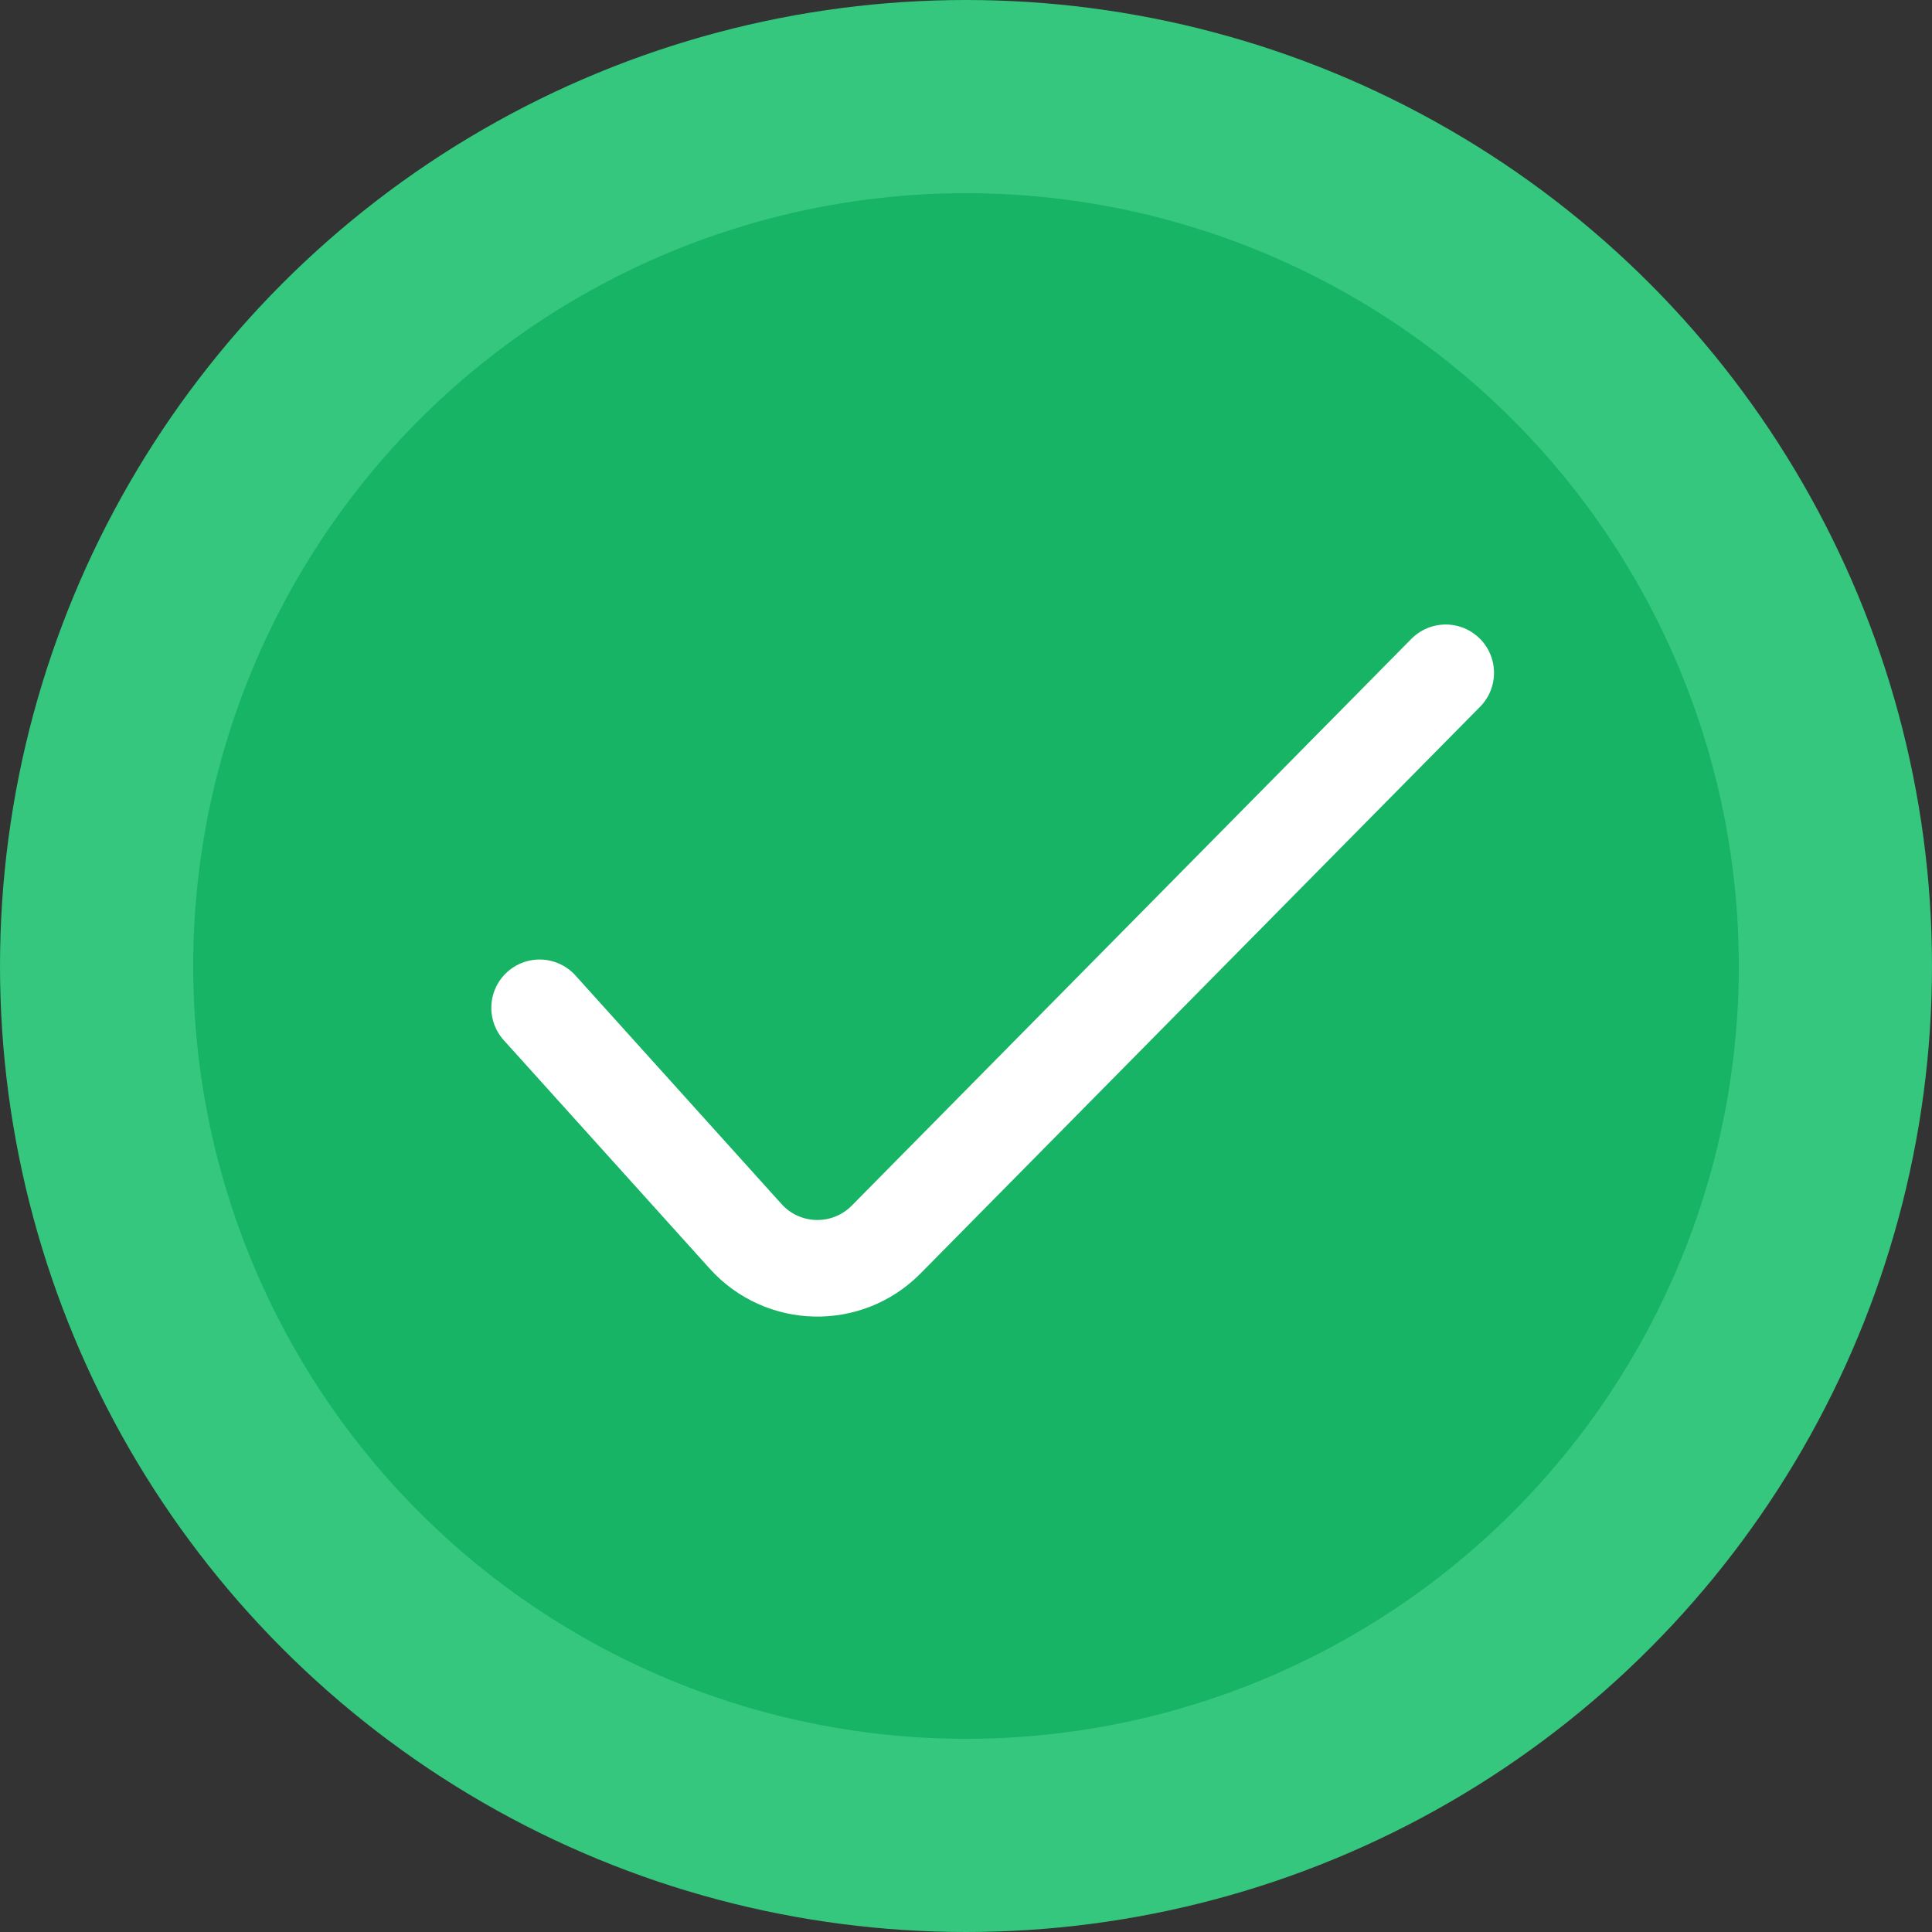 <svg width="20" height="20" viewBox="0 0 20 20" fill="none" xmlns="http://www.w3.org/2000/svg">
<rect x="0" y="0" width="20" height="20" fill="#333333" stroke="none"/>
<circle cx="10" cy="10" r="9" fill="#16B464" stroke="#34C77D" stroke-width="2"/>
<path d="M5.586 10.433L7.719 12.799C8.104 13.226 8.769 13.241 9.173 12.832L14.966 6.965" stroke="white" stroke-linecap="round"/>
</svg>
